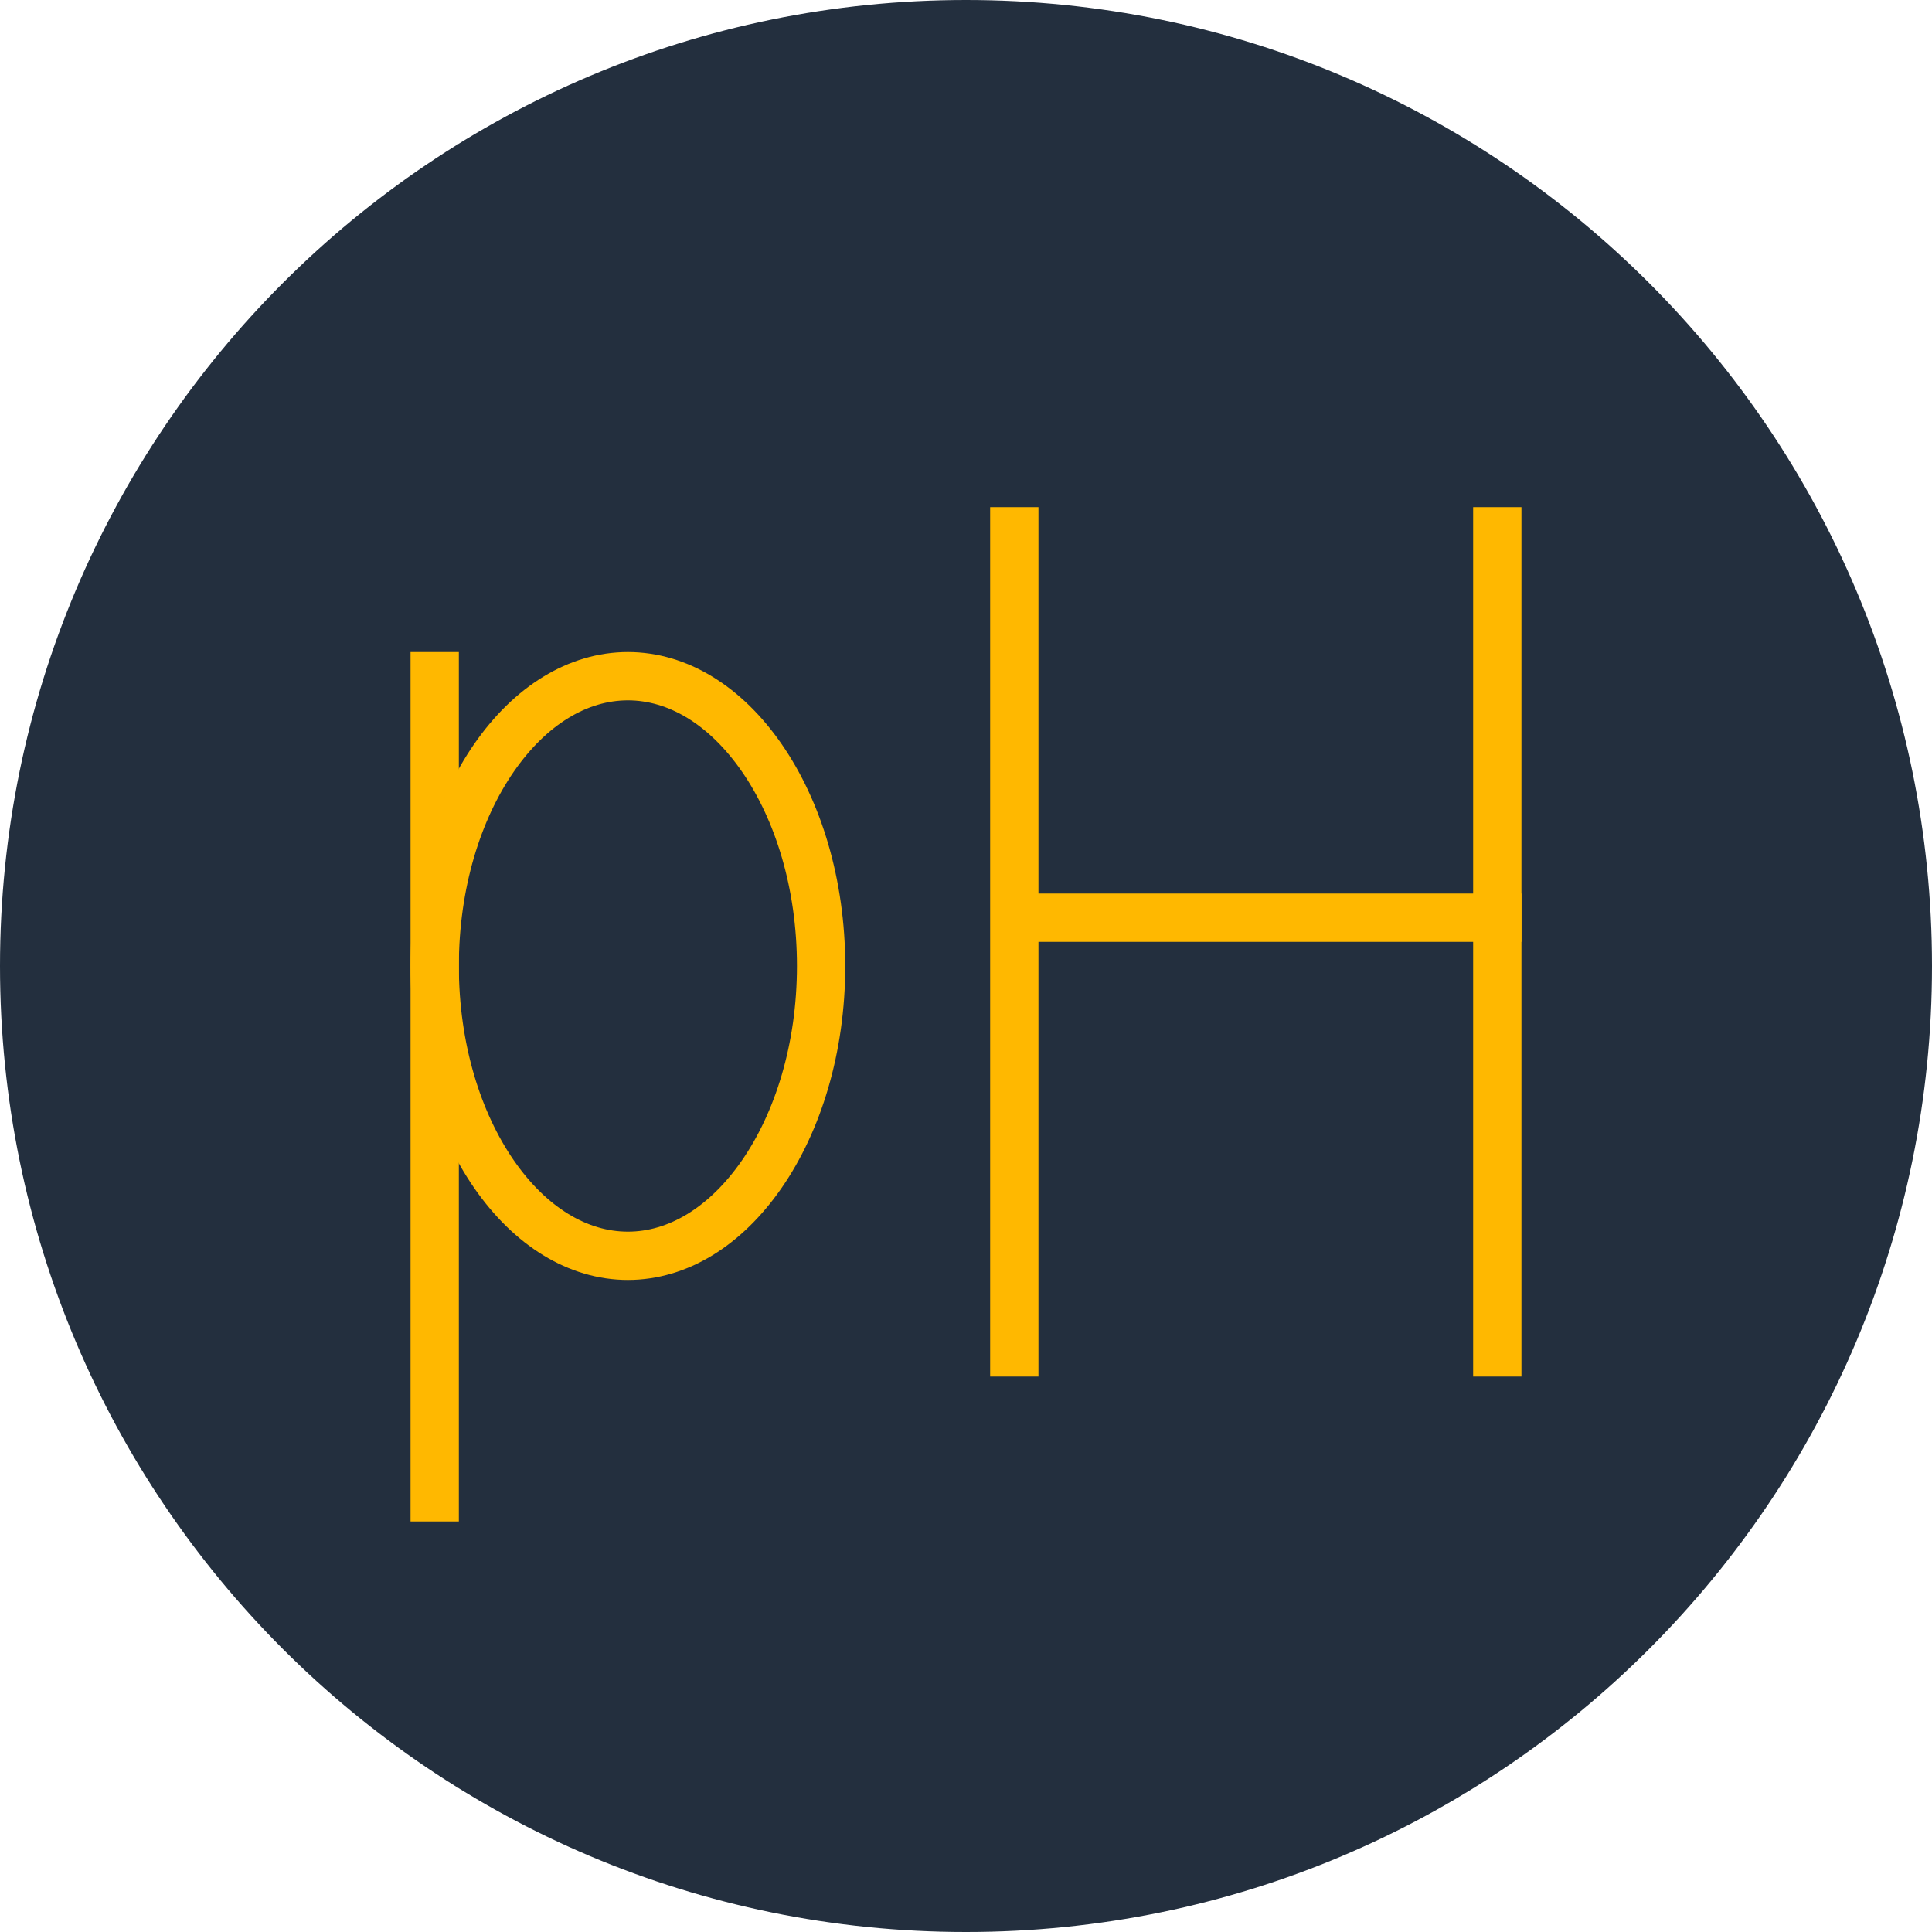 <svg width="80" height="80" viewBox="0 0 80 80" fill="none" xmlns="http://www.w3.org/2000/svg">
<g clip-path="url(#clip0_107_751)">
<path d="M40 80C62.091 80 80 62.091 80 40C80 17.909 62.091 0 40 0C17.909 0 0 17.909 0 40C0 62.091 17.909 80 40 80Z" fill="#232F3E"/>
<path d="M42 57L42 21" stroke="#FFB800" stroke-width="2"/>
<path d="M62 57L62 21" stroke="#FFB800" stroke-width="2"/>
<path d="M63 38L42 38" stroke="#FFB800" stroke-width="2"/>
<path d="M18 27V63" stroke="#FFB800" stroke-width="2"/>
<path d="M34 40C34 43.412 33.041 46.458 31.542 48.623C30.04 50.792 28.064 52 26 52C23.936 52 21.96 50.792 20.458 48.623C18.959 46.458 18 43.412 18 40C18 36.588 18.959 33.542 20.458 31.377C21.96 29.208 23.936 28 26 28C28.064 28 30.04 29.208 31.542 31.377C33.041 33.542 34 36.588 34 40Z" stroke="#FFB800" stroke-width="2"/>
</g>
<defs>
<clipPath id="clip0_107_751">
<rect width="80" height="80" fill="white"/>
</clipPath>
</defs>
</svg>
